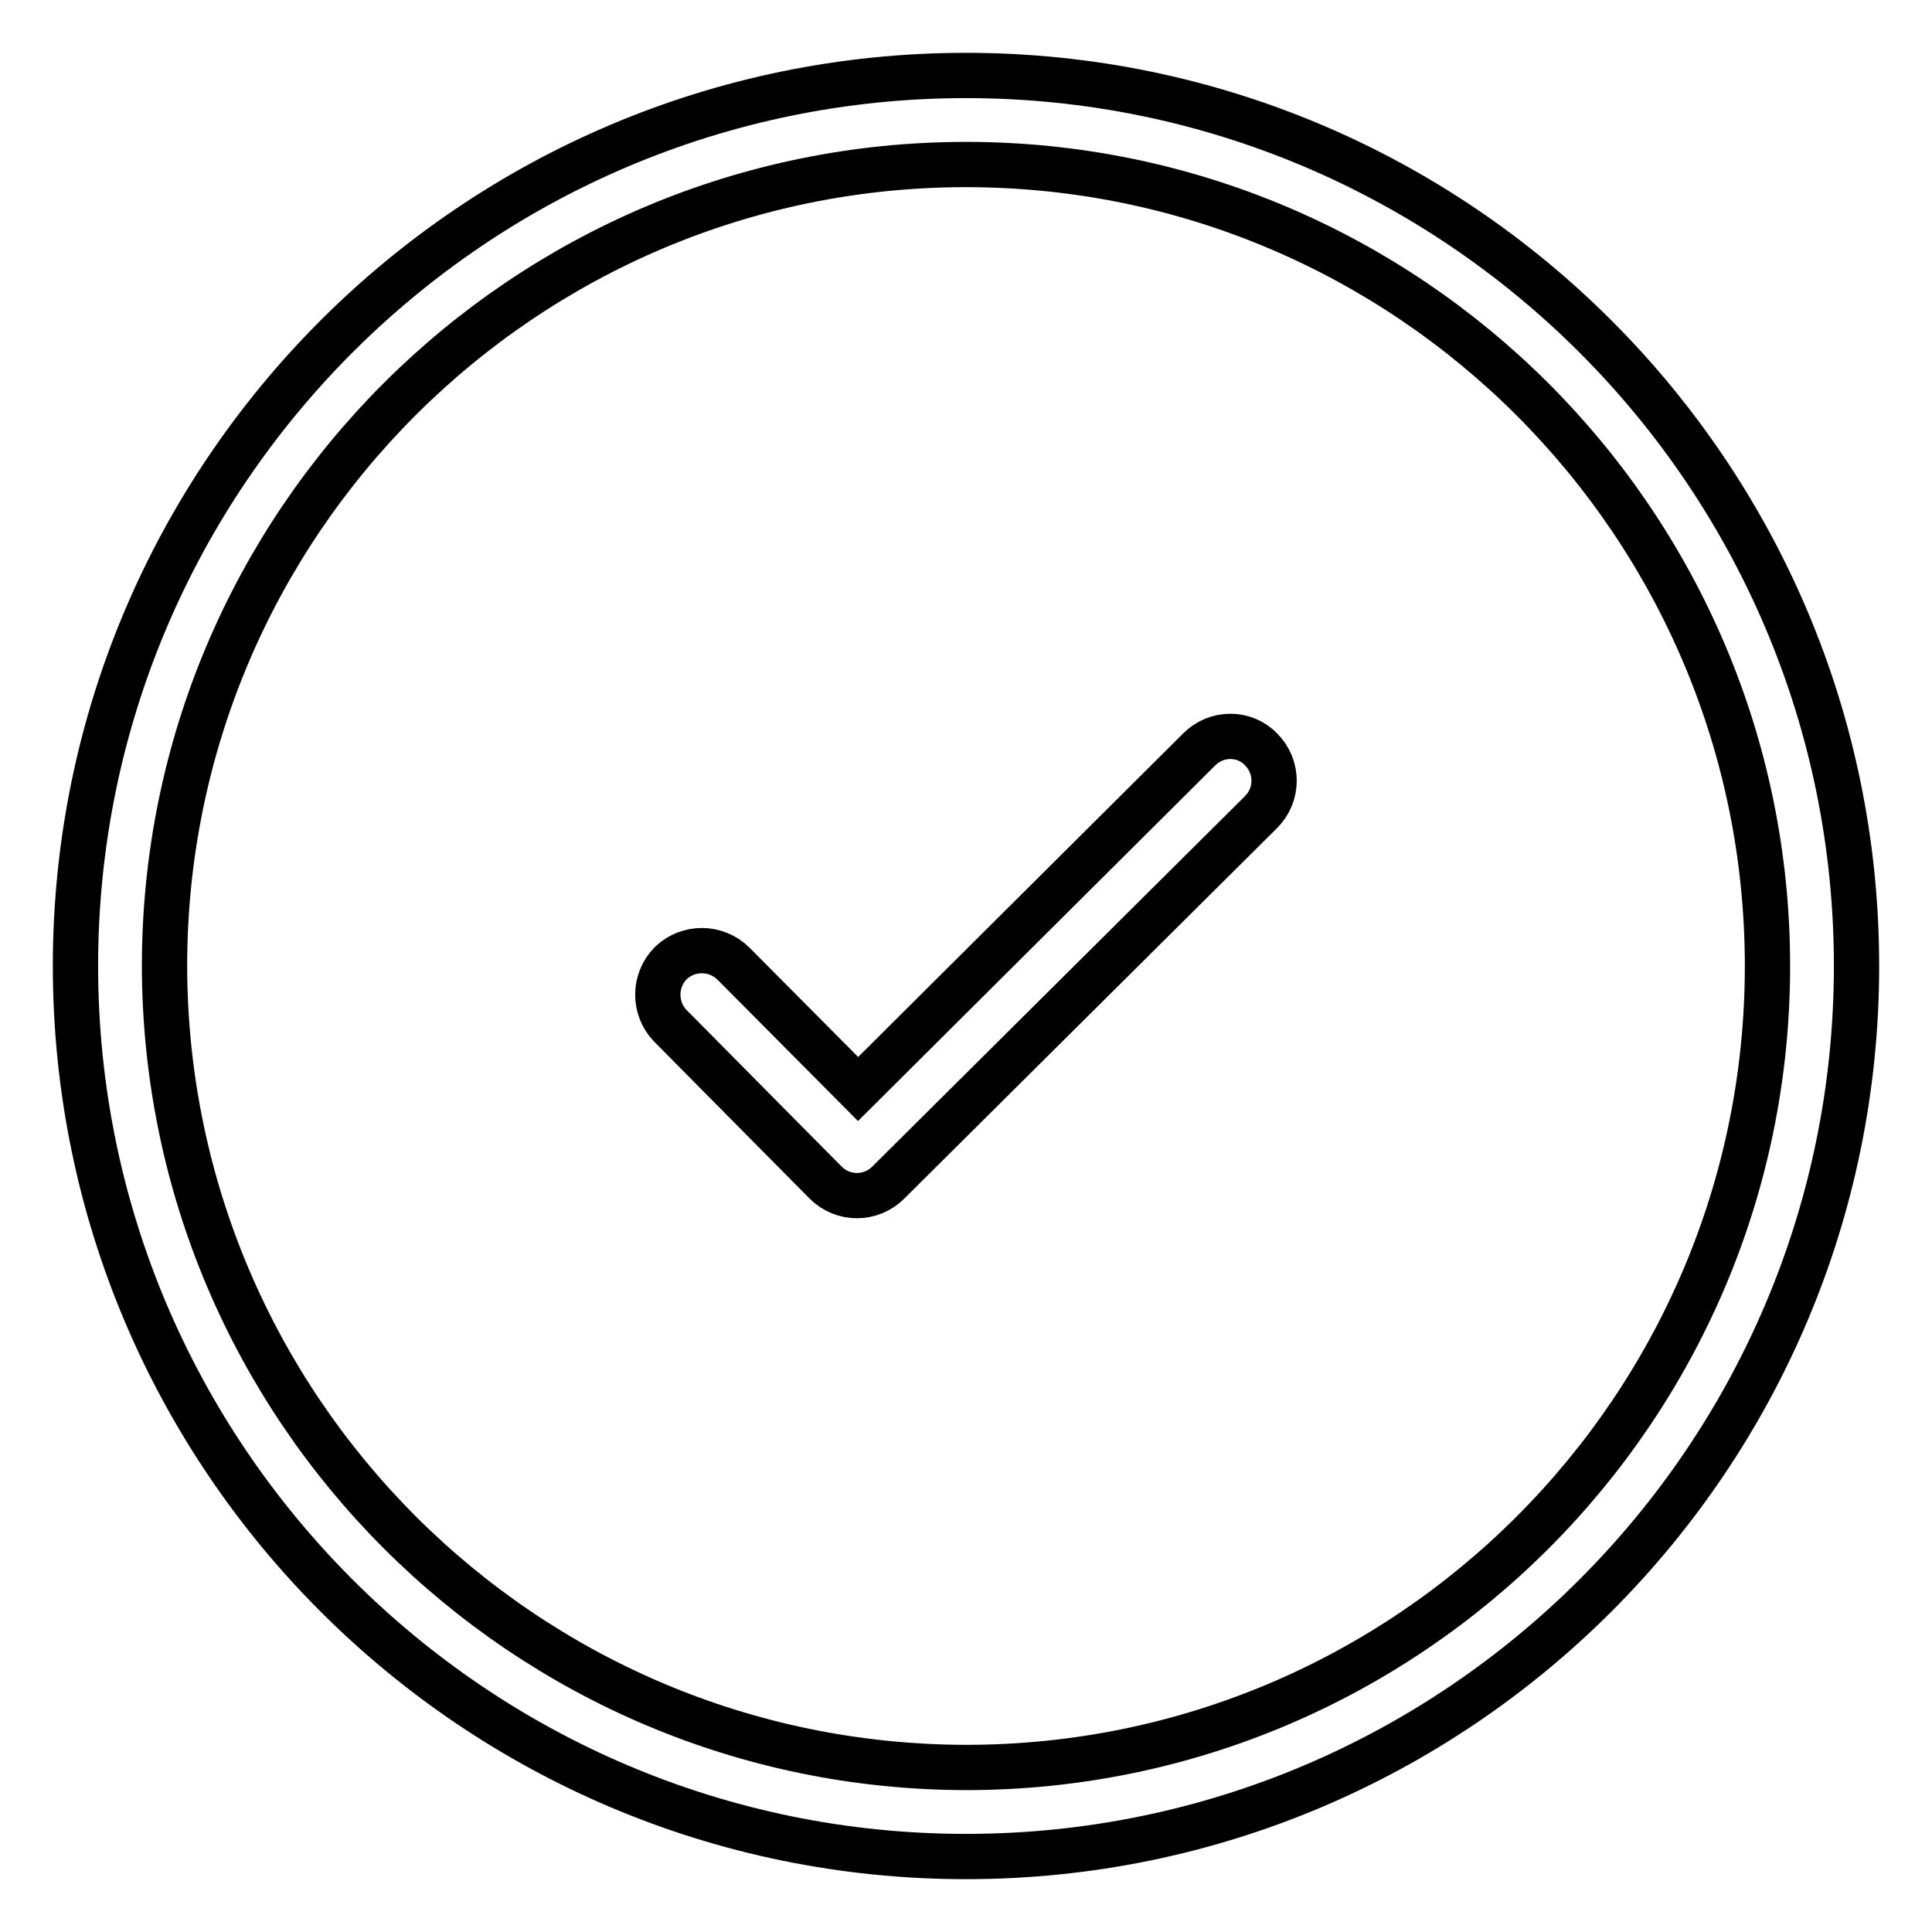 <?xml version="1.0" encoding="utf-8"?>
<!-- Svg Vector Icons : http://www.onlinewebfonts.com/icon -->
<!DOCTYPE svg PUBLIC "-//W3C//DTD SVG 1.1//EN" "http://www.w3.org/Graphics/SVG/1.1/DTD/svg11.dtd">
<svg version="1.1" xmlns="http://www.w3.org/2000/svg" xmlns:xlink="http://www.w3.org/1999/xlink" x="0px" y="0px" viewBox="0 0 256 256" enable-background="new 0 0 256 256" xml:space="preserve">
<g> <path stroke-width="6" fill-opacity="0" stroke="#000000"  d="M128,10C62.9,10,10,62.9,10,128c0,65.1,52.9,118,118,118c65.1,0,118-52.9,118-118C246,62.9,193.1,10,128,10 z M128,234.2C69.4,234.1,21.9,186.6,21.8,128C21.8,69.4,69.4,21.8,128,21.8c58.6,0,106.2,47.6,106.2,106.2S186.6,234.2,128,234.2z  M158.9,99.3l-45.2,45l-16.5-16.6c-2.3-2.3-6-2.3-8.3-0.1c-2.3,2.3-2.3,6-0.1,8.3l20.6,20.8c2.3,2.3,6,2.3,8.3,0c0,0,0,0,0,0 l49.4-49.1c2.3-2.3,2.3-6,0-8.3C164.9,97,161.2,97,158.9,99.3L158.9,99.3z"/></g>
</svg>
